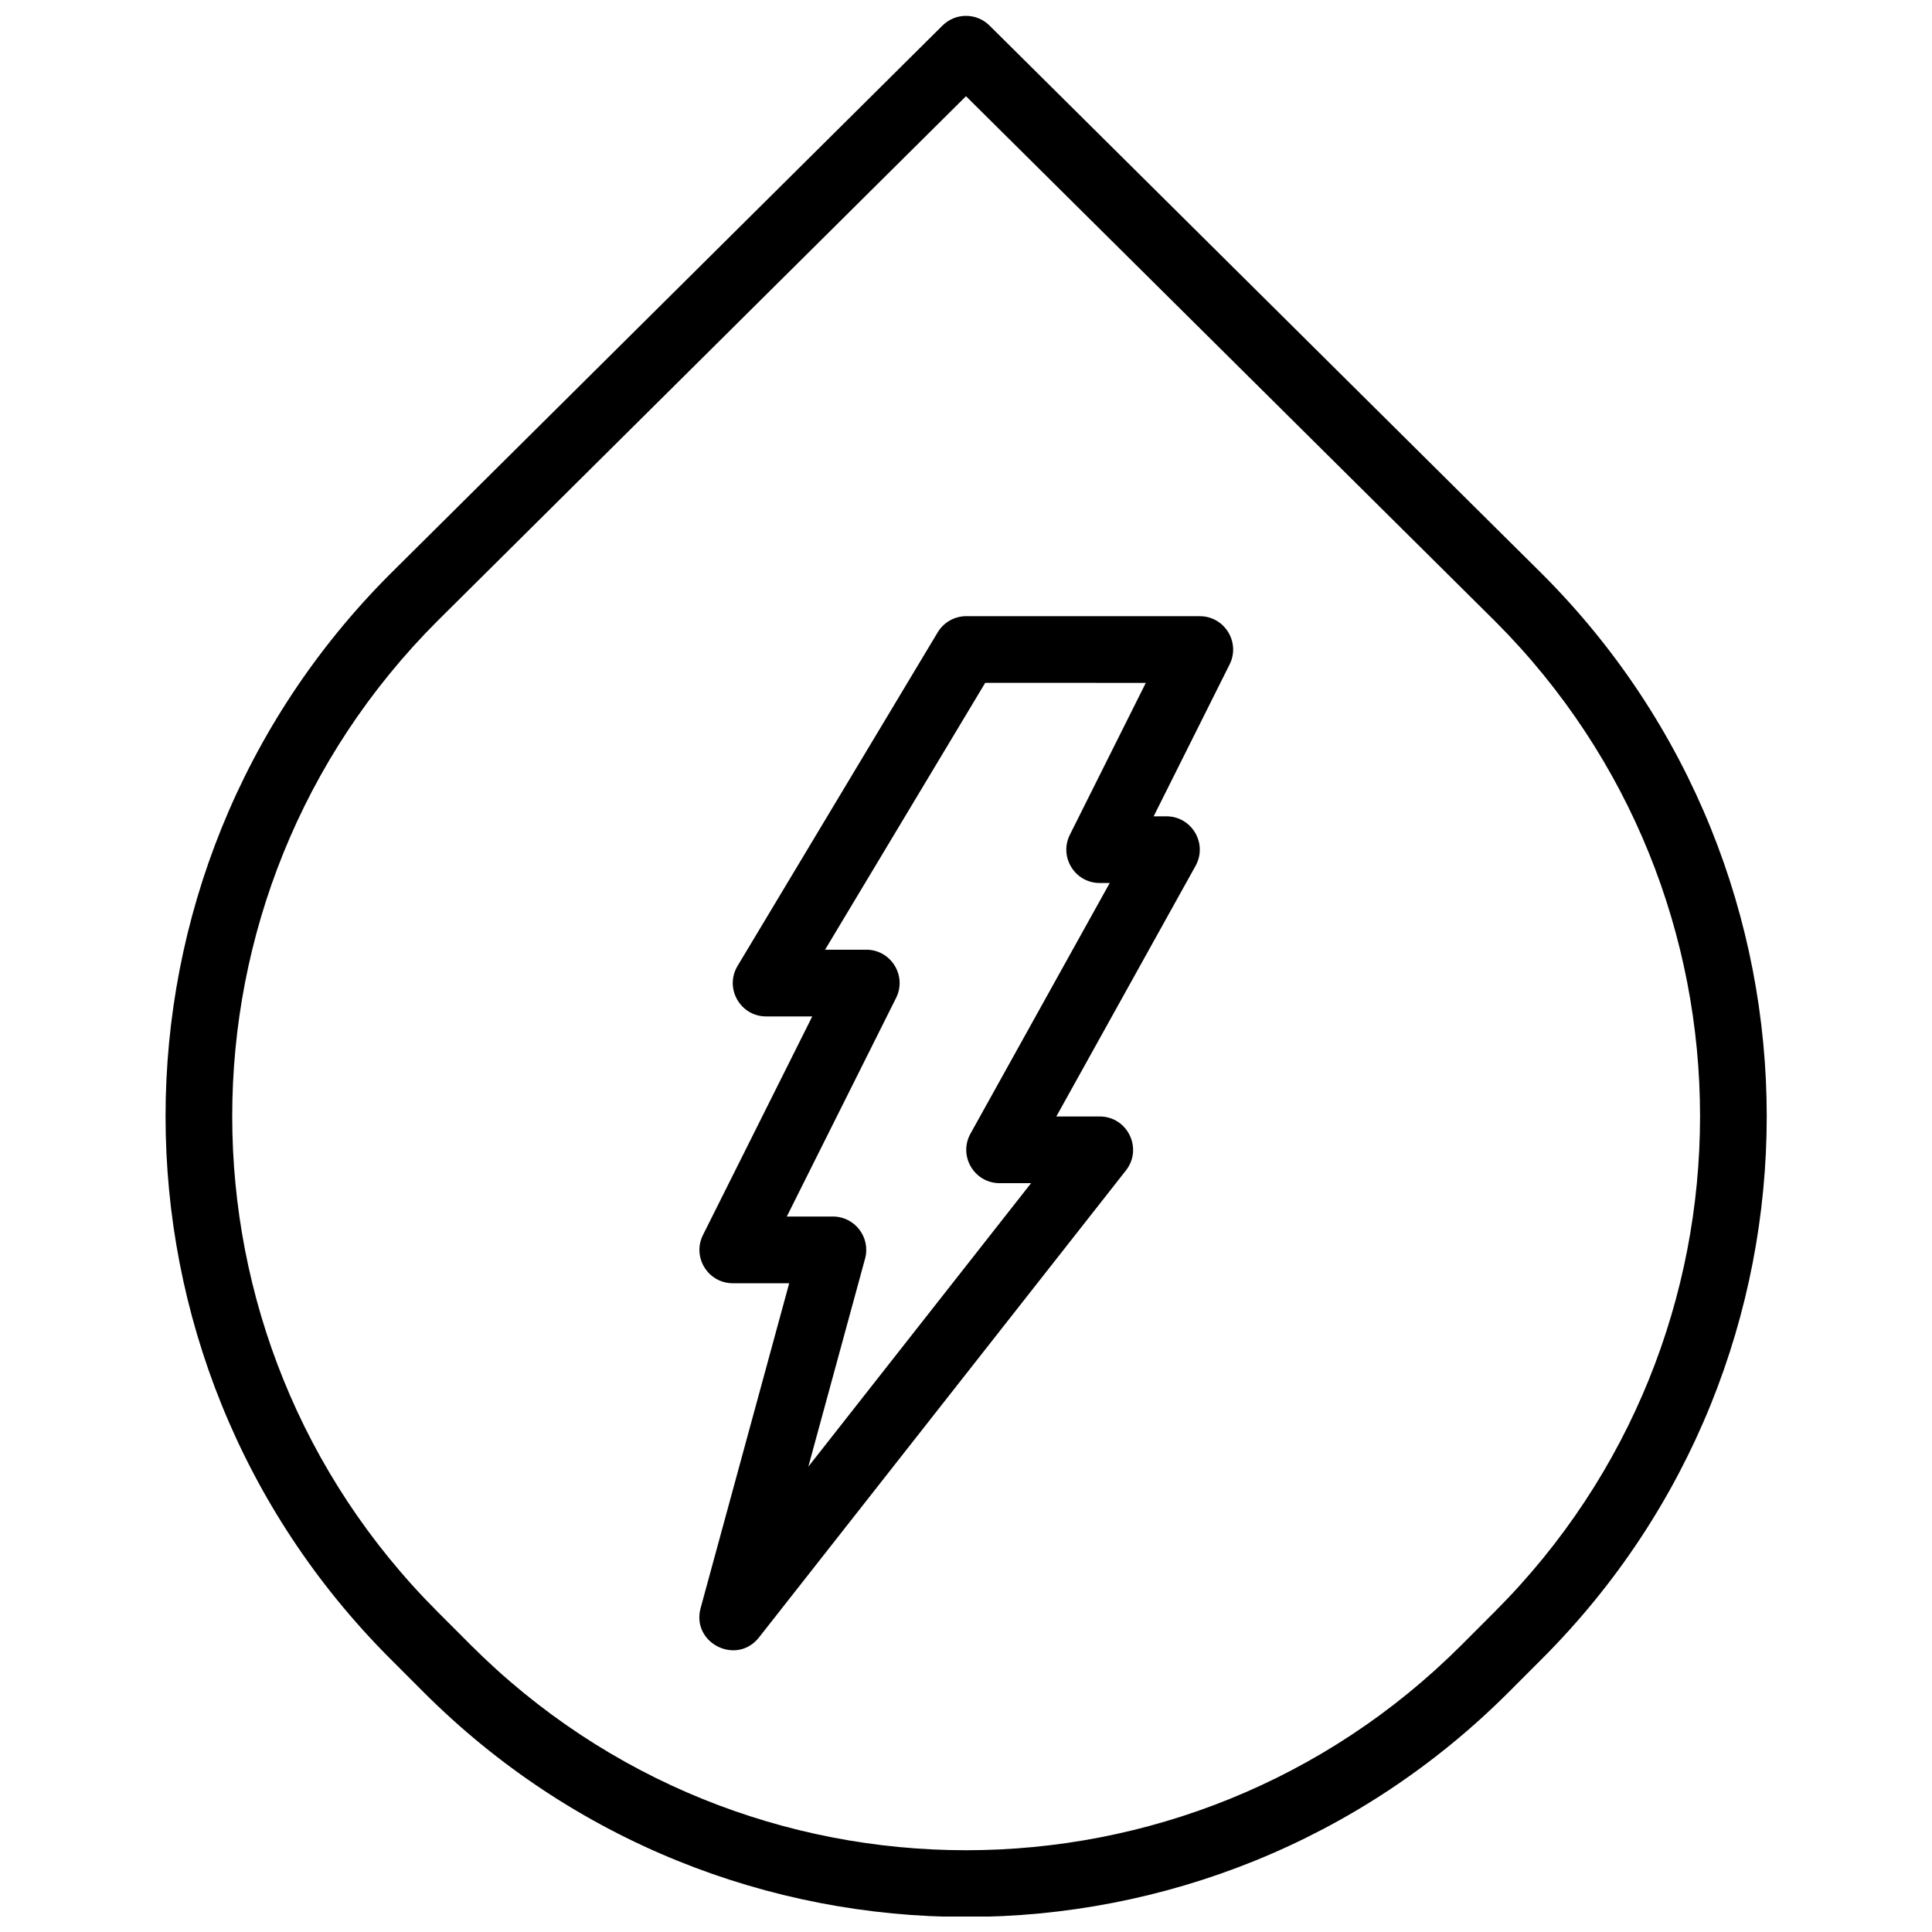 <?xml version="1.0" encoding="UTF-8"?>
<!-- Uploaded to: SVG Repo, www.svgrepo.com, Generator: SVG Repo Mixer Tools -->
<svg width="800px" height="800px" version="1.1" viewBox="144 144 512 512" xmlns="http://www.w3.org/2000/svg">
 <defs>
  <clipPath id="a">
   <path d="m187 148.09h426v503.81h-426z"/>
  </clipPath>
 </defs>
 <g clip-path="url(#a)">
  <path d="m540.23 308.65c72.406 72.453 72.406 189.91-0.027 262.39l-8.875 8.887c-72.5 72.539-190.09 72.539-262.59 0l-8.871-8.883c-72.434-72.477-72.434-189.94 0-262.42l140.13-139.13zm12.477-12.523-146.48-145.36c-3.445-3.418-9.008-3.418-12.453 0.004l-146.38 145.34c-79.355 79.41-79.355 208.05-0.023 287.43l8.871 8.879c79.406 79.453 208.19 79.453 287.59 0.004l8.875-8.887c79.328-79.375 79.328-208.02 0-287.41z" fill-rule="evenodd"/>
 </g>
 <path d="m330.3 471.28c-2.941 5.875 1.332 12.793 7.906 12.793h14.941l-23.469 86.062c-2.539 9.297 9.523 15.363 15.477 7.785l97.227-123.74c4.555-5.801 0.426-14.301-6.949-14.301h-11.496l36.898-66.418c3.273-5.891-0.988-13.129-7.727-13.129h-3.375l20.121-40.242c2.938-5.879-1.336-12.793-7.906-12.793l-61.871-0.008c-3.106 0-5.984 1.629-7.582 4.293l-53.031 88.395c-3.535 5.891 0.711 13.387 7.578 13.387h12.215zm117.35-146.31-20.121 40.242c-2.941 5.879 1.332 12.793 7.906 12.793h2.652l-36.898 66.418c-3.273 5.891 0.988 13.129 7.727 13.129h8.332l-59.031 75.133 15.035-55.129c1.531-5.621-2.699-11.164-8.527-11.164h-12.215l28.957-57.918c2.941-5.875-1.332-12.793-7.906-12.793h-10.906l42.43-70.715z" fill-rule="evenodd"/>
</svg>